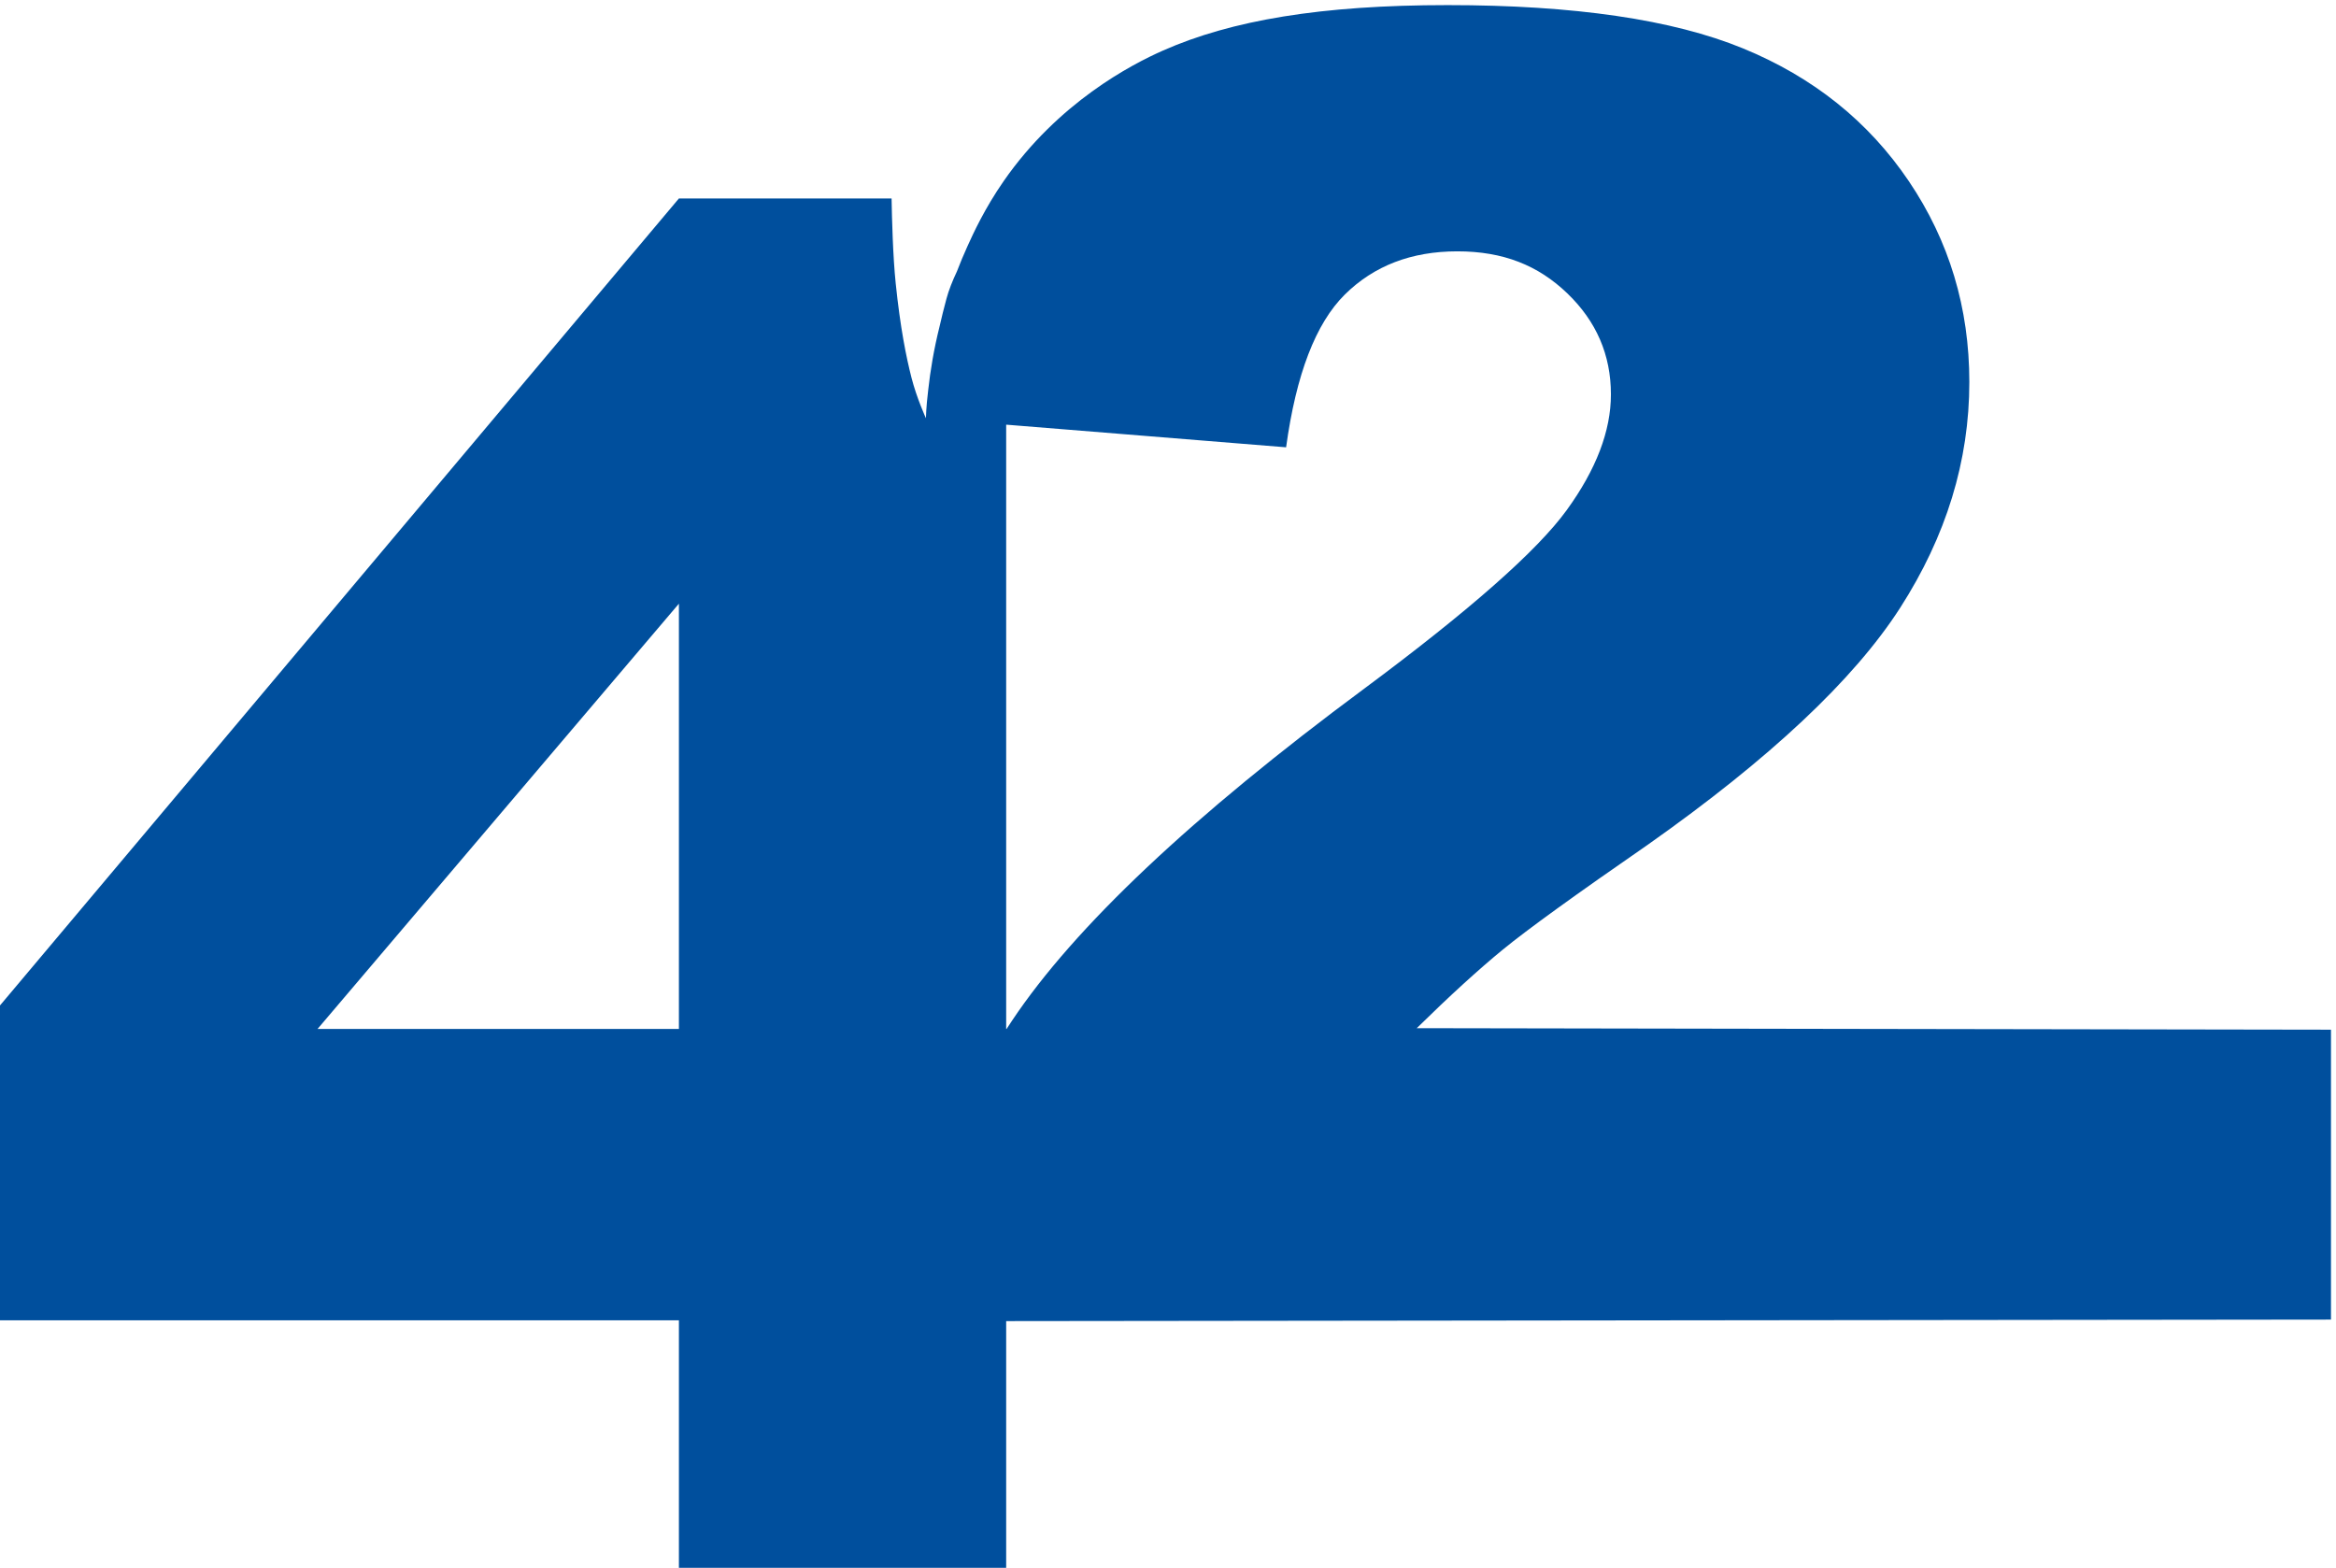 <?xml version="1.0" encoding="UTF-8"?>
<svg data-bbox="-1.14 1.15 525.73 352.81" viewBox="0 0 525.72 352.82" xmlns="http://www.w3.org/2000/svg" data-type="color">
    <g>
        <path d="M318.84 231.38c7.42-7.28 13.87-13.17 19.37-17.68 5.49-4.5 16.39-12.38 32.68-23.64 27.41-19.33 46.32-37.08 56.72-53.24 10.39-16.16 15.59-33.11 15.59-50.85 0-16.69-4.54-31.75-13.61-45.19s-21.52-23.41-37.35-29.9-37.98-9.73-66.45-9.73-48.64 3.41-64.07 10.23c-7.08 3.13-23.56 11.67-35.86 29.4-4.28 6.17-6.82 11.73-8.15 14.67-.86 1.9-1.64 3.77-2.35 5.62-1 2.12-1.84 4.22-2.36 6.16-.59 2.18-1.1 4.25-1.54 6.19-1.31 5.25-2.1 10.08-2.56 14.3-.5 4.14-.52 6.37-.52 6.4 0 0-2.07-4.52-3.24-9.09-1.19-4.64-2.53-11.27-3.56-21.25-.63-6.05-.85-14.68-.93-19.12h-47.86L-1.14 227.62v69.5h153.93v56.84h73.65V297.3c92.04-.11 211.5-.23 298.15-.34v-65.24c-55.6-.11-150.15-.22-205.74-.34Zm-166.05.18H71.46l81.33-95.71zm74.97-1.87c-.42.62-.83 1.25-1.23 1.87h-.09V95.57l.43.03c20.86 1.69 41.72 3.37 62.57 5.06 2.25-16.42 6.66-27.88 13.21-34.37 6.56-6.49 15-9.73 25.33-9.73s18.18 3.15 24.73 9.44 9.83 13.87 9.83 22.75c0 8.21-3.31 16.89-9.93 26.02-6.62 9.14-21.79 22.52-45.49 40.13-38.8 28.74-65.26 53.67-79.36 74.79" fill="#004f9d" data-color="1"/>
    </g>
</svg>
